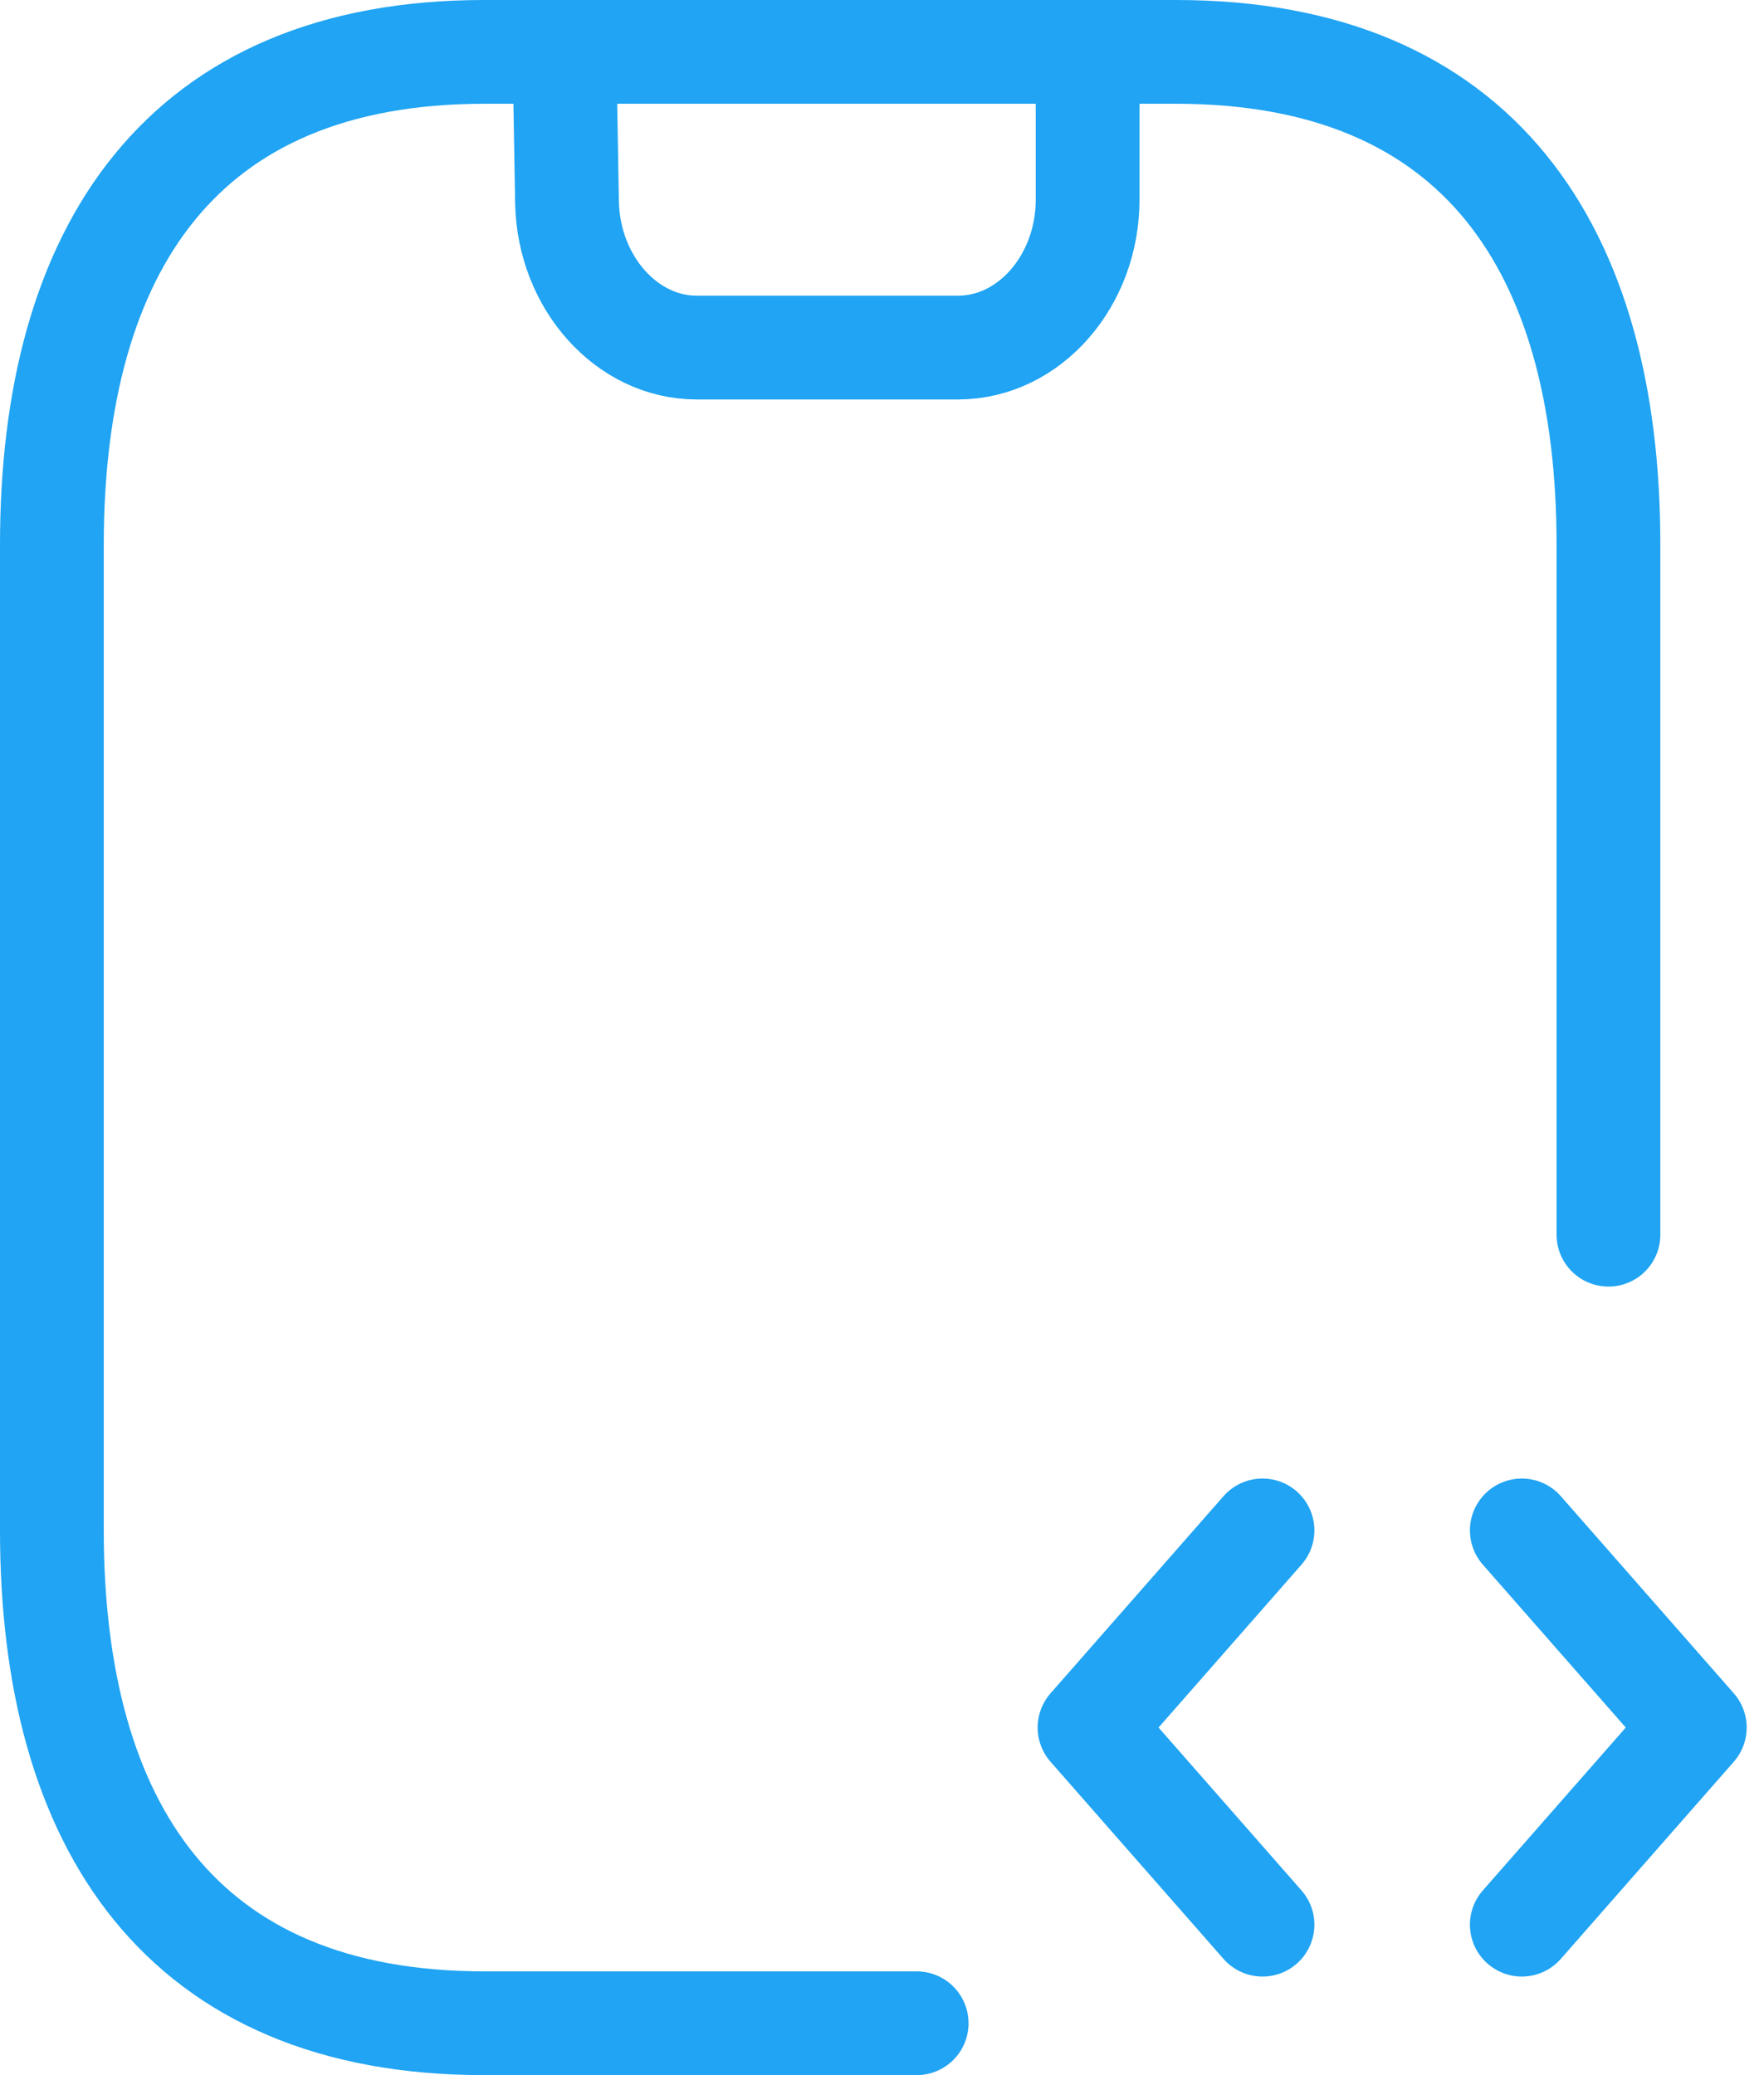<svg width="34" height="40" viewBox="0 0 34 40" fill="none" xmlns="http://www.w3.org/2000/svg">
<path d="M10.879 1L10.929 3.907C10.962 5.446 12.079 6.7 13.429 6.7H18.463C19.846 6.7 20.963 5.408 20.963 3.85V1" stroke="#20A4F3" stroke-width="2" stroke-linecap="round" stroke-linejoin="round"/>
<path d="M24.334 29.5L21 33.3L24.334 37.1" stroke="#20A4F3" stroke-width="2" stroke-miterlimit="10" stroke-linecap="round" stroke-linejoin="round"/>
<path d="M29.332 29.5L32.666 33.3L29.332 37.1" stroke="#20A4F3" stroke-width="2" stroke-miterlimit="10" stroke-linecap="round" stroke-linejoin="round"/>
<path d="M17.668 39H9.334C3.5 39 1 35.2 1 29.5V10.5C1 4.8 3.5 1 9.334 1H22.668C28.502 1 31.002 4.8 31.002 10.5V23.8" stroke="#20A4F3" stroke-width="2" stroke-miterlimit="10" stroke-linecap="round" stroke-linejoin="round"/>
</svg>
